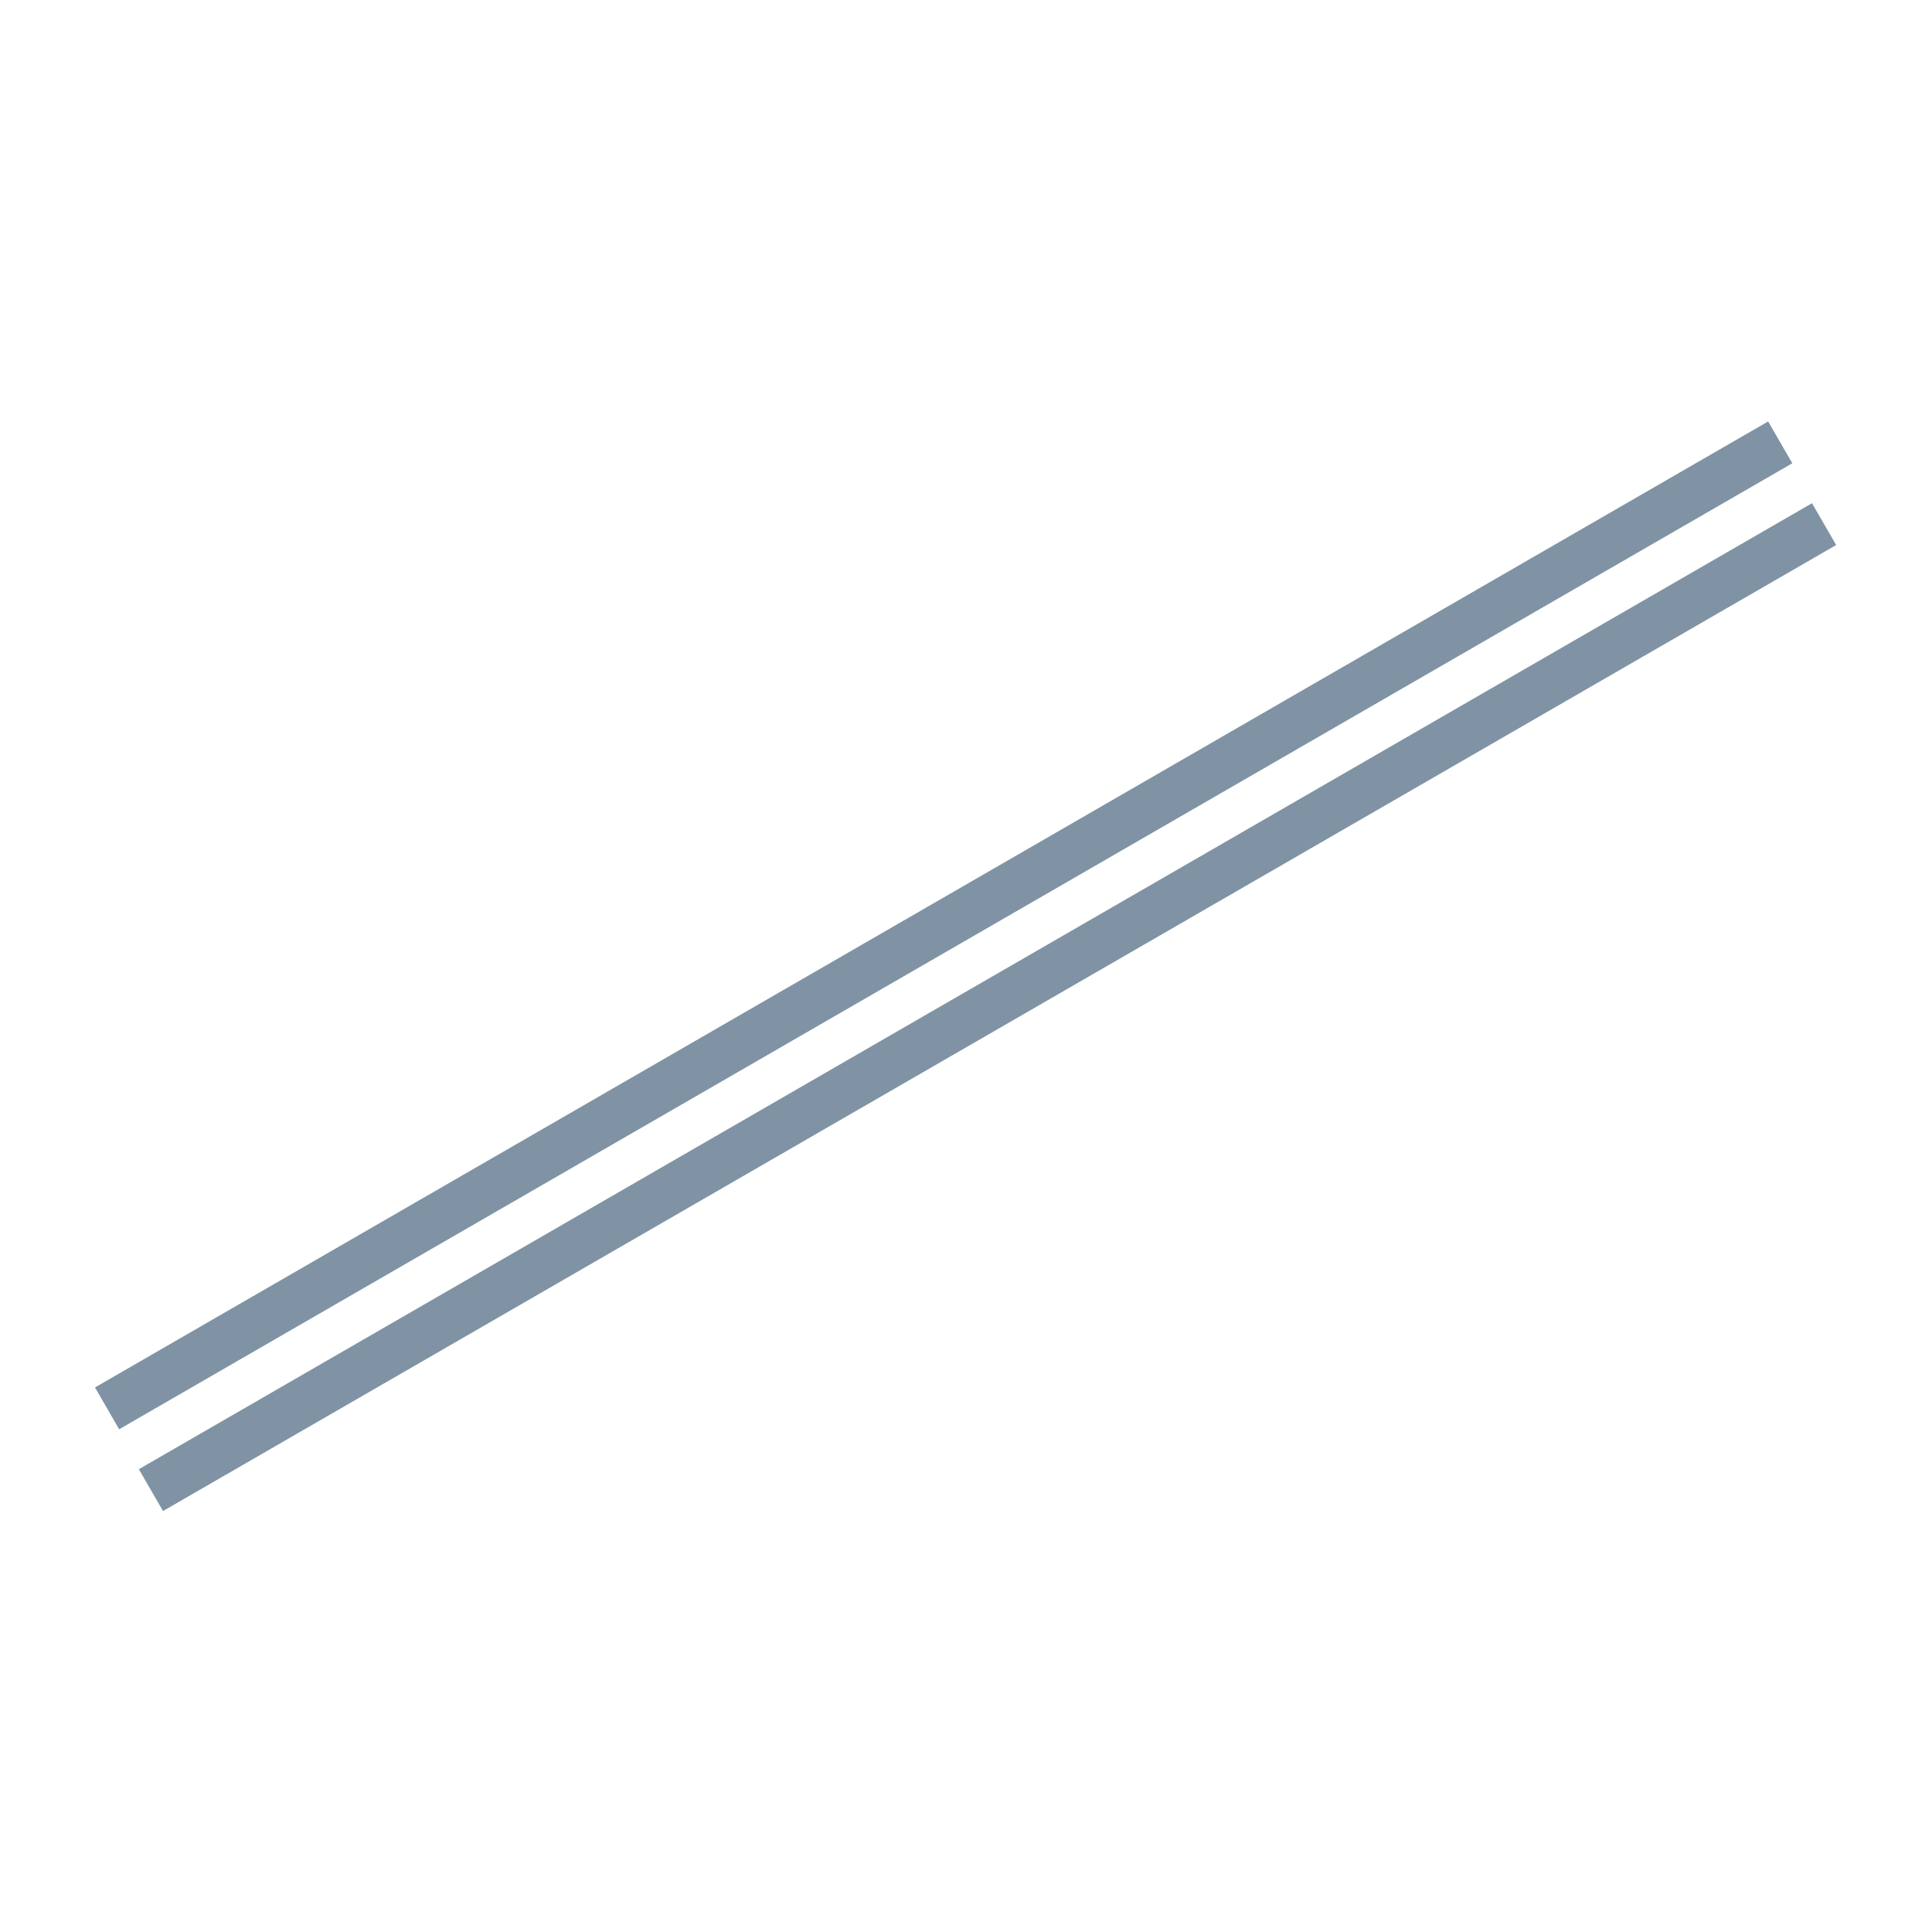 <?xml version="1.0" encoding="UTF-8"?>
<!-- Generated by Pixelmator Pro 3.6.3 -->
<svg width="2000" height="2000" viewBox="0 0 2000 2000" xmlns="http://www.w3.org/2000/svg">
    <g id="Group">
        <path id="Narrow-Stripe-2" fill="#00294b" fill-rule="evenodd" stroke="none" opacity="0.5" d="M 1855.391 479.581 L 1830.391 436.28 L 98.341 1436.28 L 123.341 1479.581 L 1855.391 479.581 Z"/>
        <path id="Narrow-Stripe-1" fill="#00294b" fill-rule="evenodd" stroke="none" opacity="0.5" d="M 1900.793 564.22 L 1875.793 520.919 L 143.743 1520.919 L 168.743 1564.22 L 1900.793 564.22 Z"/>
    </g>
</svg>
